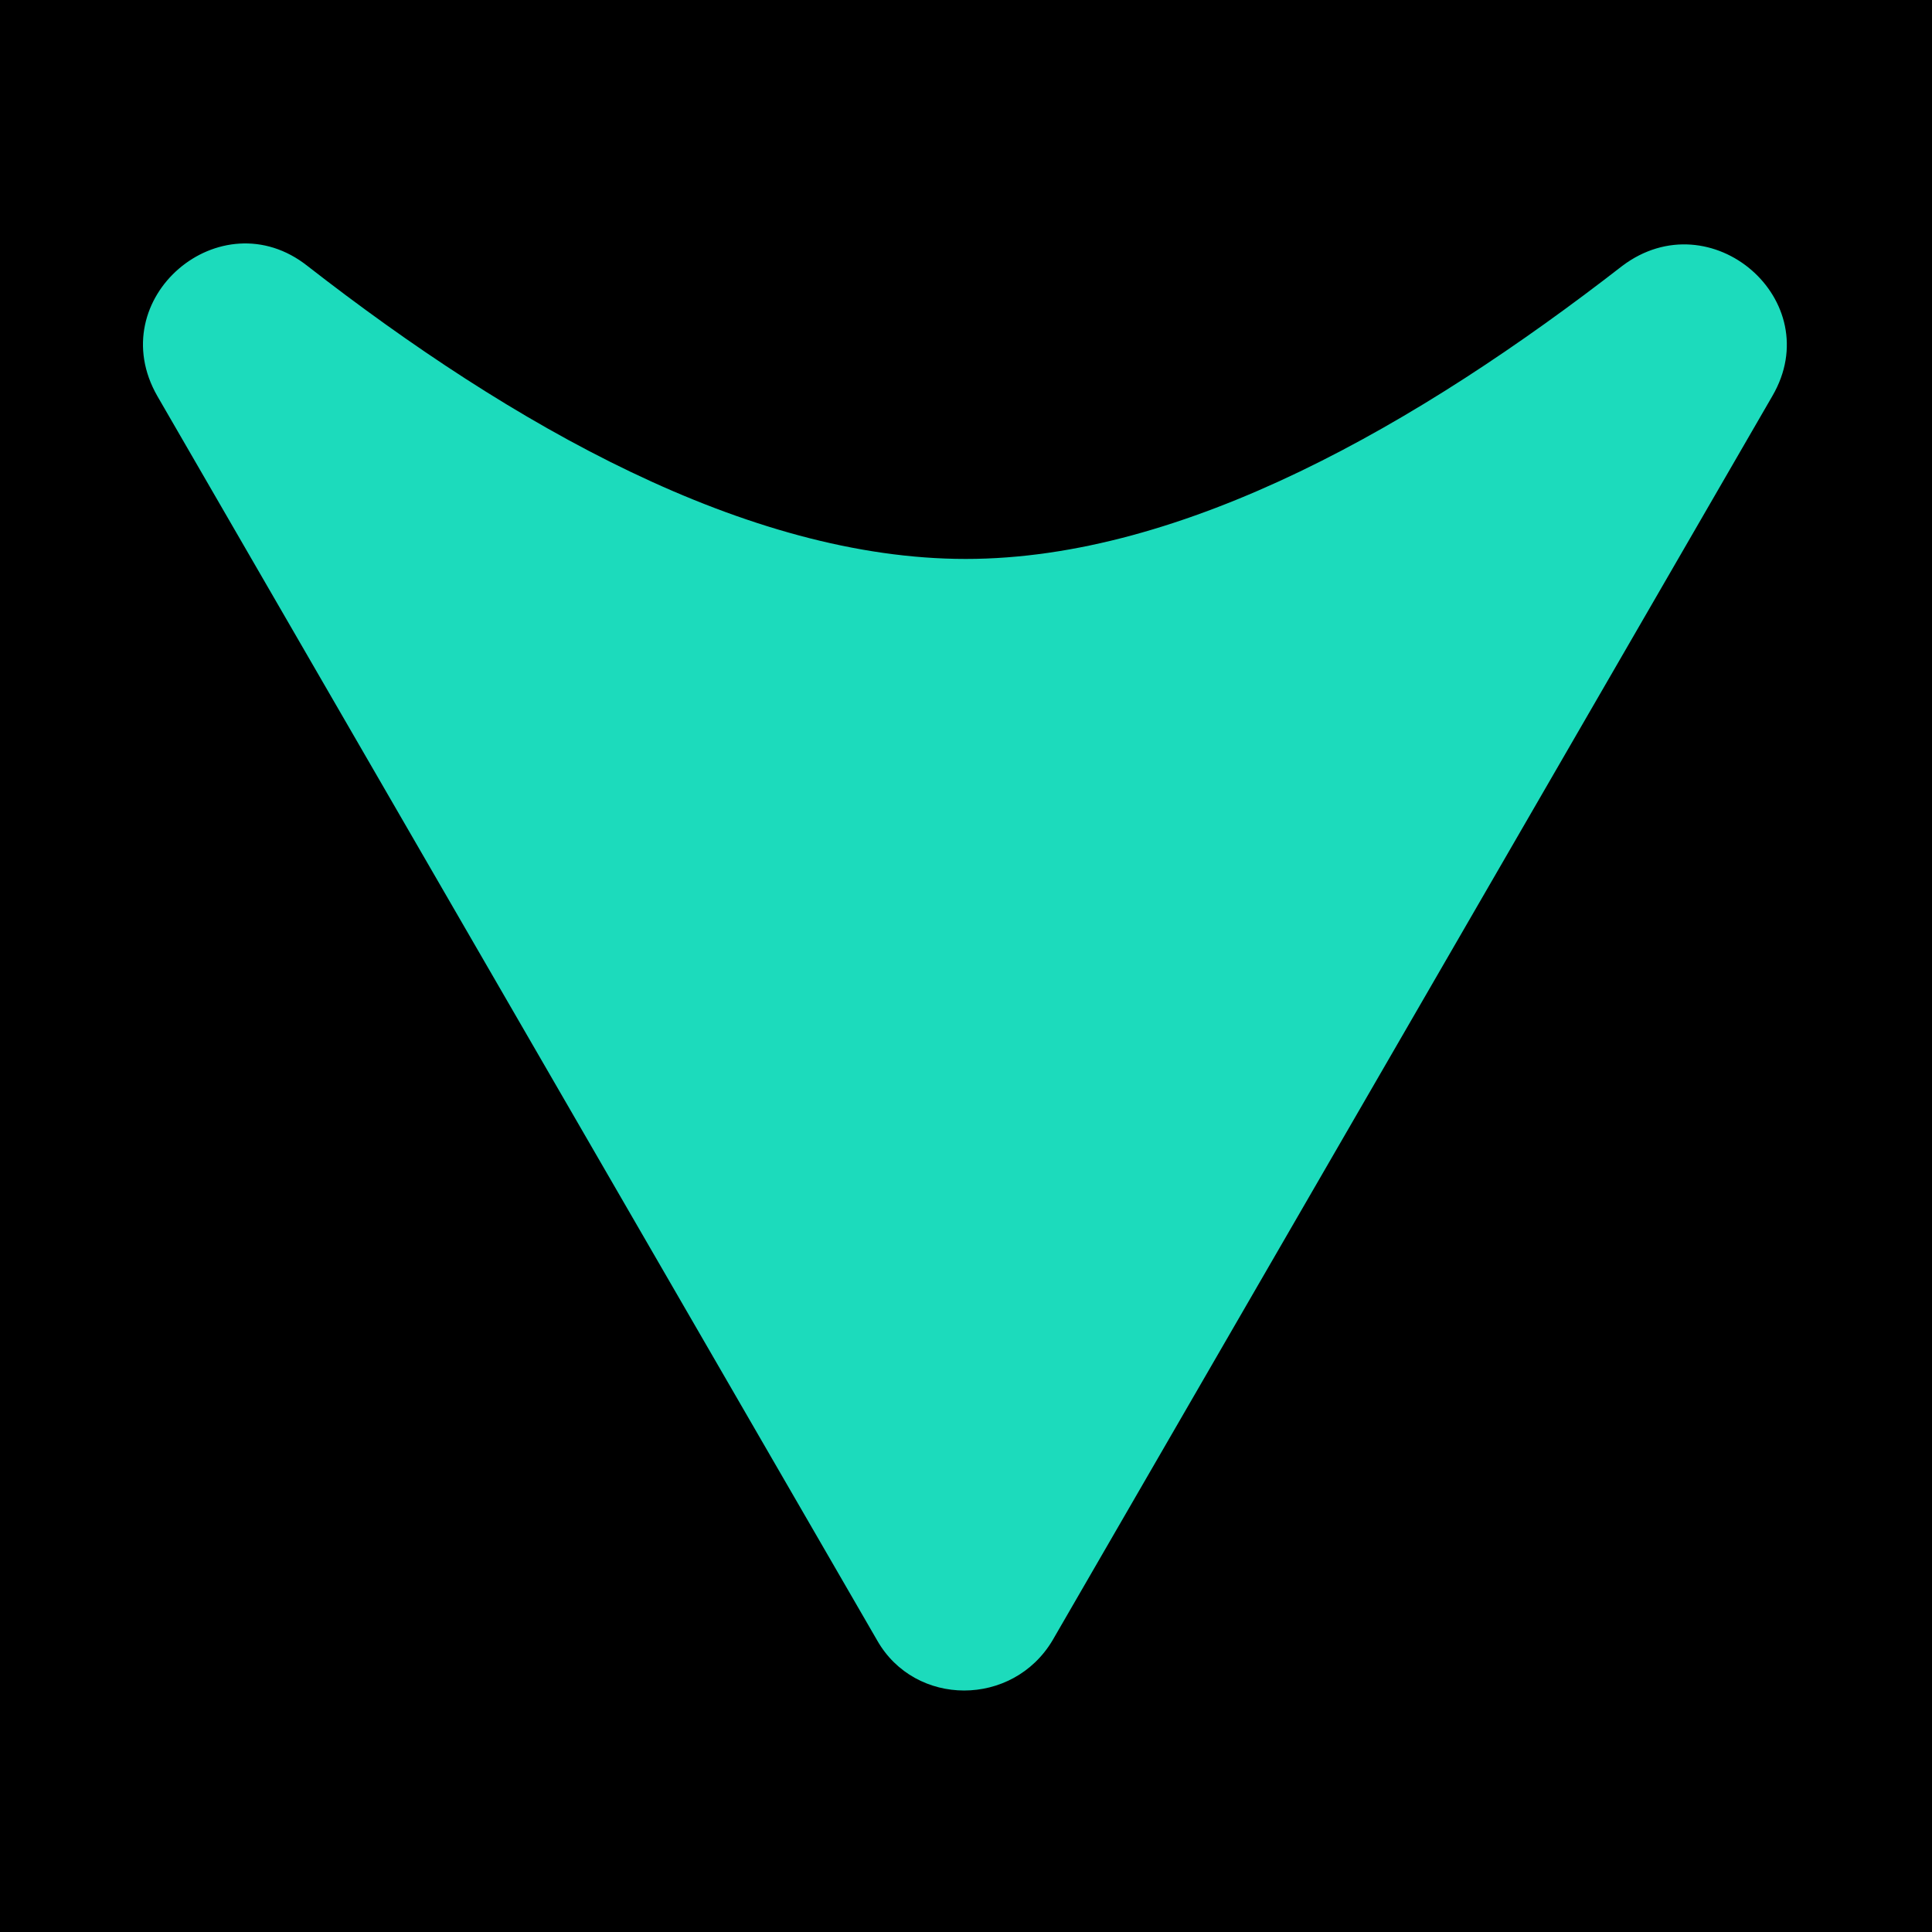 <svg width="500" height="500" viewBox="0 0 500 500" fill="none" style="transform:rotate(270deg)" xmlns="http://www.w3.org/2000/svg">
    <rect width="500" height="500" fill="#000000"/>
    <path
        d="M249.932 144.652C193.304 144.652 132.464 110.02 79.58 68.836C57.116 51.052 26.228 77.26 40.736 102.532L227 424.516C236.828 441.832 262.1 441.832 272.396 424.516L458.66 102.532C473.168 77.728 442.748 51.52 419.816 68.836C367.4 109.552 306.56 144.652 249.932 144.652Z"
        fill="#1CDBBC" />
</svg>